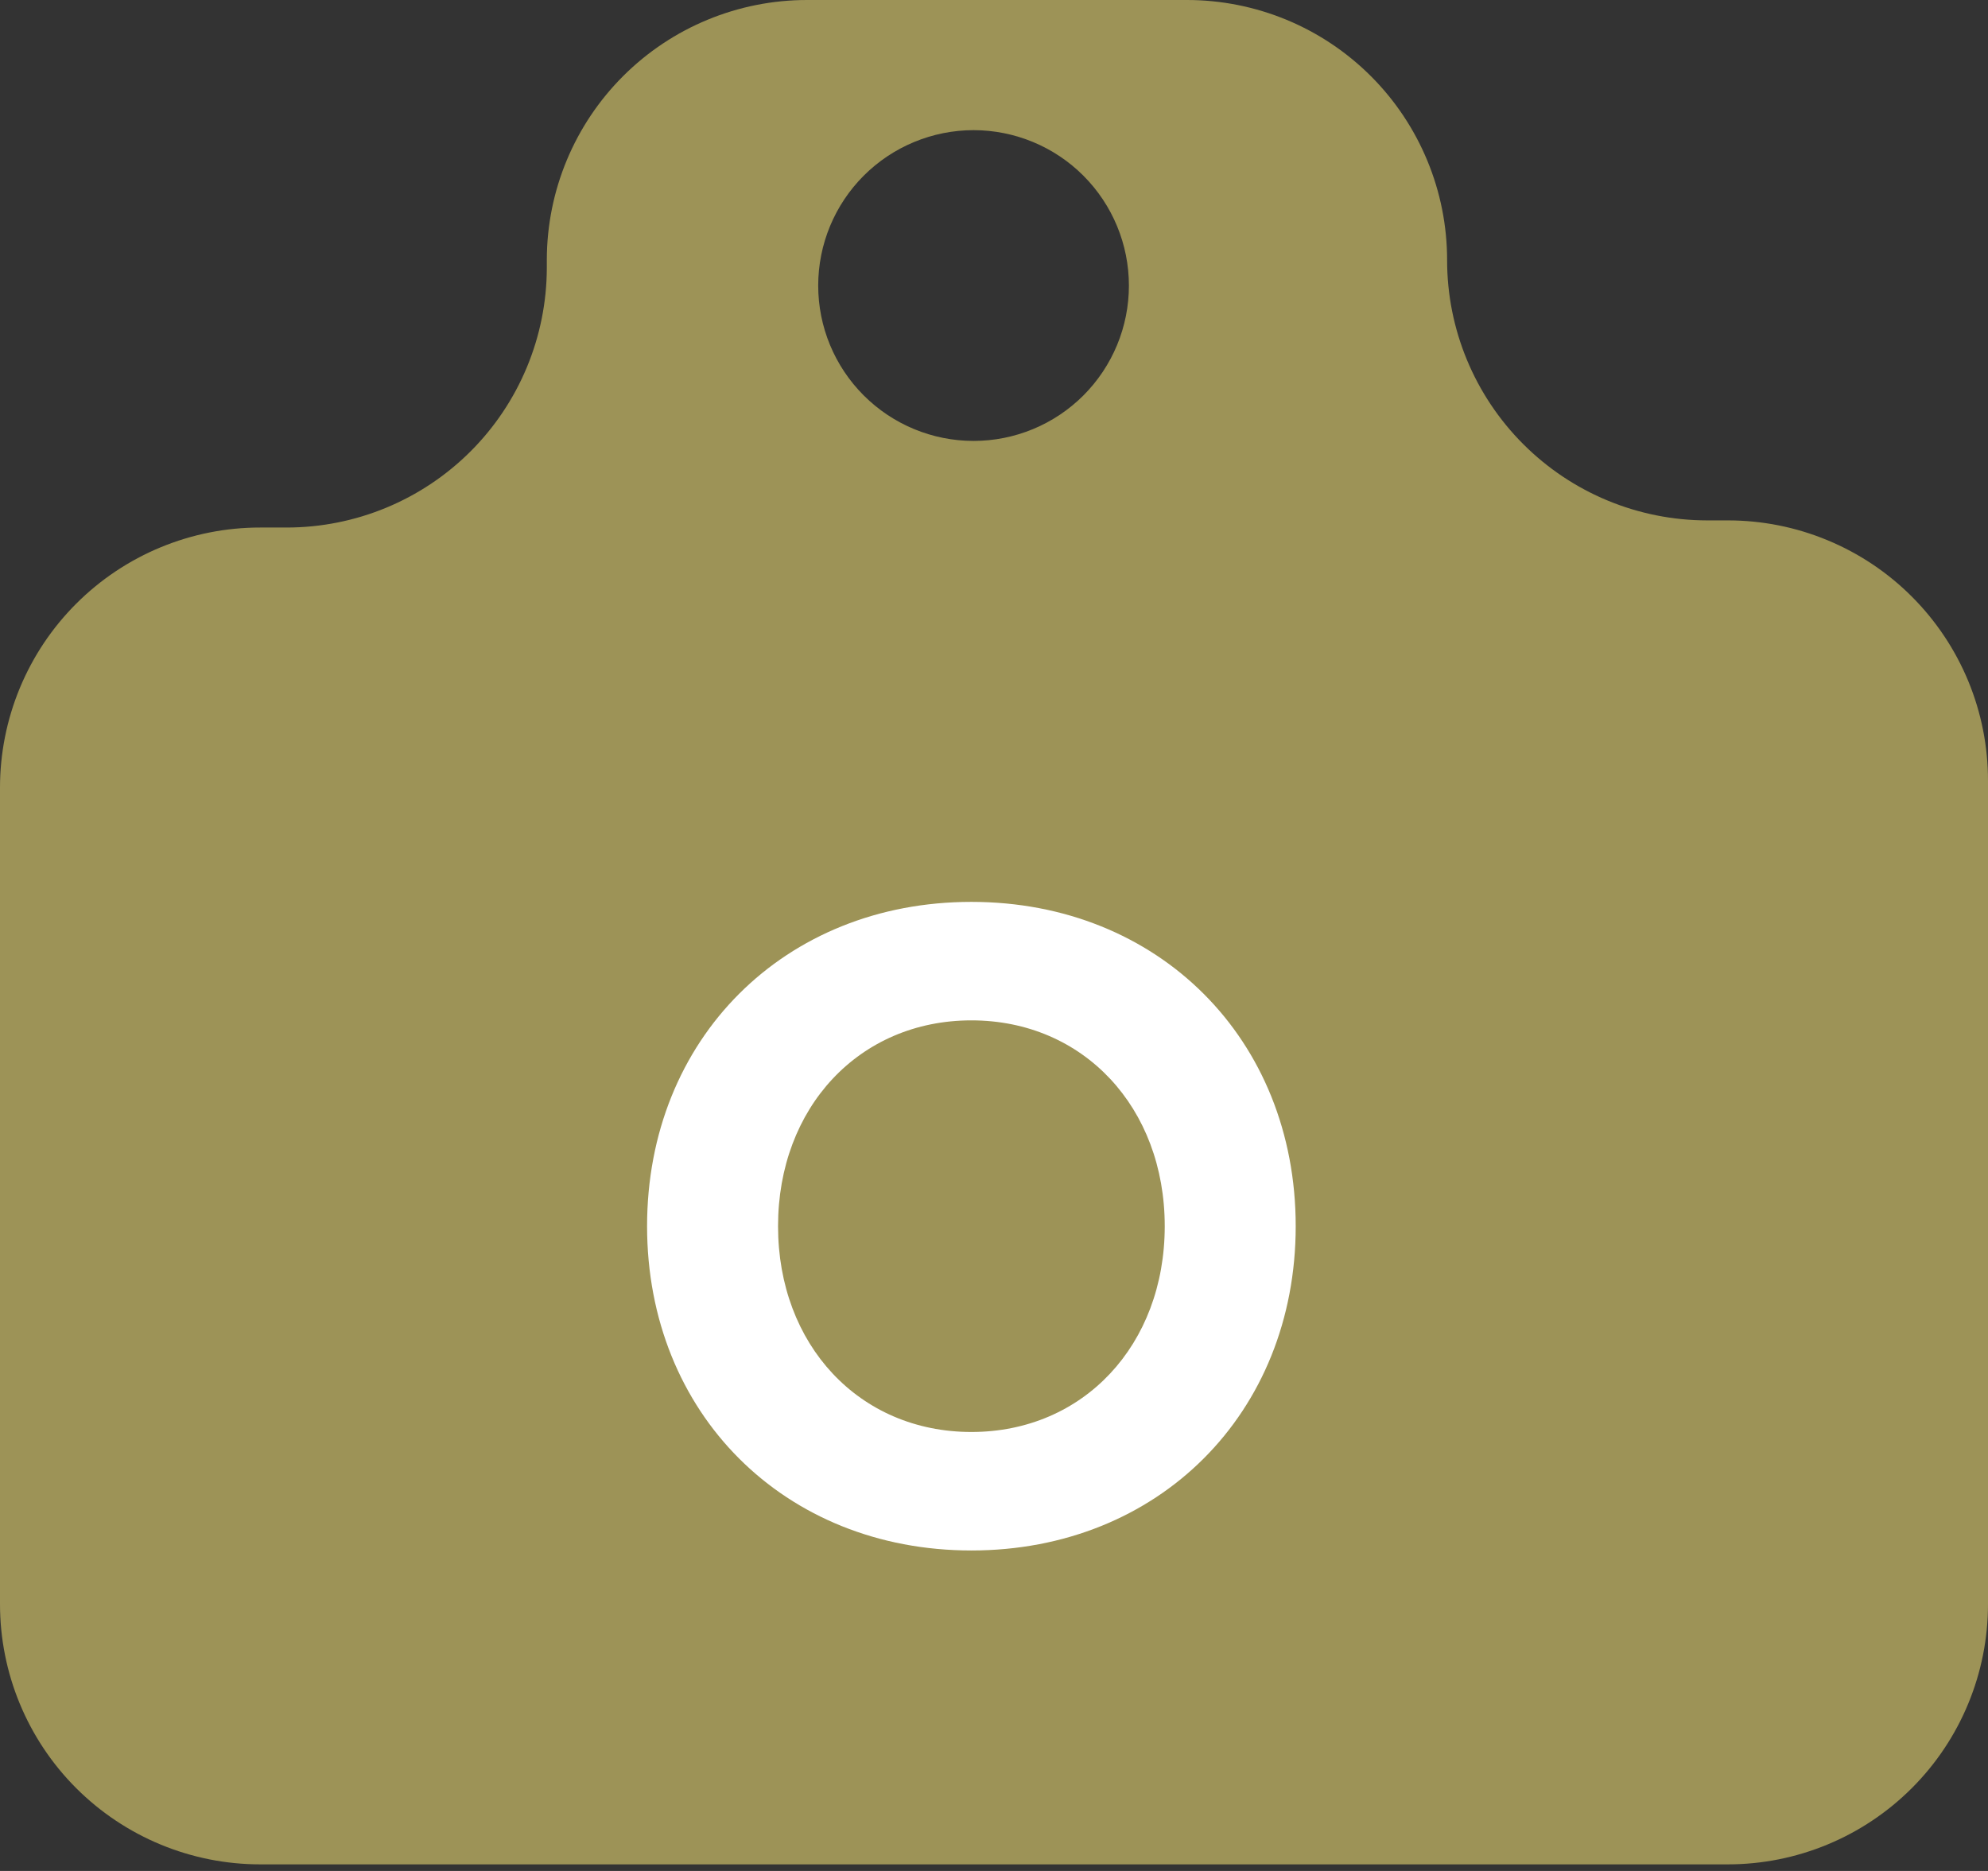 <svg width="51" height="48" viewBox="0 0 51 48" fill="none" xmlns="http://www.w3.org/2000/svg">
<rect x="0" y="0" width="51" height="48" fill="#333333" stroke="none"/>
<path d="M44.321 13.351H43.792C42.023 13.349 40.326 12.645 39.076 11.393C37.825 10.141 37.123 8.443 37.124 6.673C37.124 5.797 36.952 4.929 36.616 4.12C36.281 3.31 35.789 2.574 35.17 1.955C34.55 1.335 33.814 0.843 33.005 0.508C32.195 0.173 31.327 0 30.451 0H20.703C18.936 -5.37919e-06 17.24 0.701 15.989 1.949C14.737 3.198 14.032 4.891 14.028 6.659V6.875C14.024 8.642 13.319 10.336 12.068 11.584C10.817 12.832 9.122 13.534 7.354 13.534H6.675C5.799 13.533 4.931 13.706 4.121 14.041C3.311 14.376 2.575 14.868 1.955 15.488C1.335 16.107 0.844 16.843 0.508 17.653C0.173 18.463 -3.29508e-08 19.331 0 20.207V41.155C0 42.926 0.703 44.624 1.955 45.876C3.207 47.127 4.905 47.831 6.675 47.831H44.327C45.203 47.831 46.071 47.658 46.881 47.322C47.691 46.987 48.426 46.495 49.046 45.875C49.666 45.255 50.157 44.52 50.492 43.71C50.828 42.9 51 42.032 51 41.155V20.032C51.001 19.154 50.829 18.285 50.494 17.474C50.158 16.663 49.666 15.926 49.046 15.306C48.426 14.685 47.689 14.193 46.878 13.858C46.068 13.522 45.199 13.35 44.321 13.351ZM24.976 11.312C23.919 11.312 22.905 10.892 22.158 10.145C21.41 9.397 20.99 8.384 20.99 7.327C20.99 6.27 21.41 5.256 22.157 4.508C22.905 3.76 23.919 3.34 24.976 3.339C26.033 3.34 27.047 3.76 27.794 4.508C28.541 5.256 28.961 6.27 28.961 7.327C28.961 8.384 28.541 9.397 27.794 10.145C27.047 10.892 26.033 11.312 24.976 11.312Z" fill="#9D9357"/>
<path d="M16.6 31.458C16.6 36.258 20.12 39.778 24.92 39.778C29.72 39.778 33.24 36.258 33.24 31.458C33.24 26.658 29.72 23.138 24.92 23.138C20.12 23.138 16.6 26.658 16.6 31.458ZM19.96 31.458C19.96 28.418 22.04 26.178 24.92 26.178C27.8 26.178 29.88 28.418 29.88 31.458C29.88 34.498 27.8 36.738 24.92 36.738C22.04 36.738 19.96 34.498 19.96 31.458Z" fill="white"/>
</svg>
